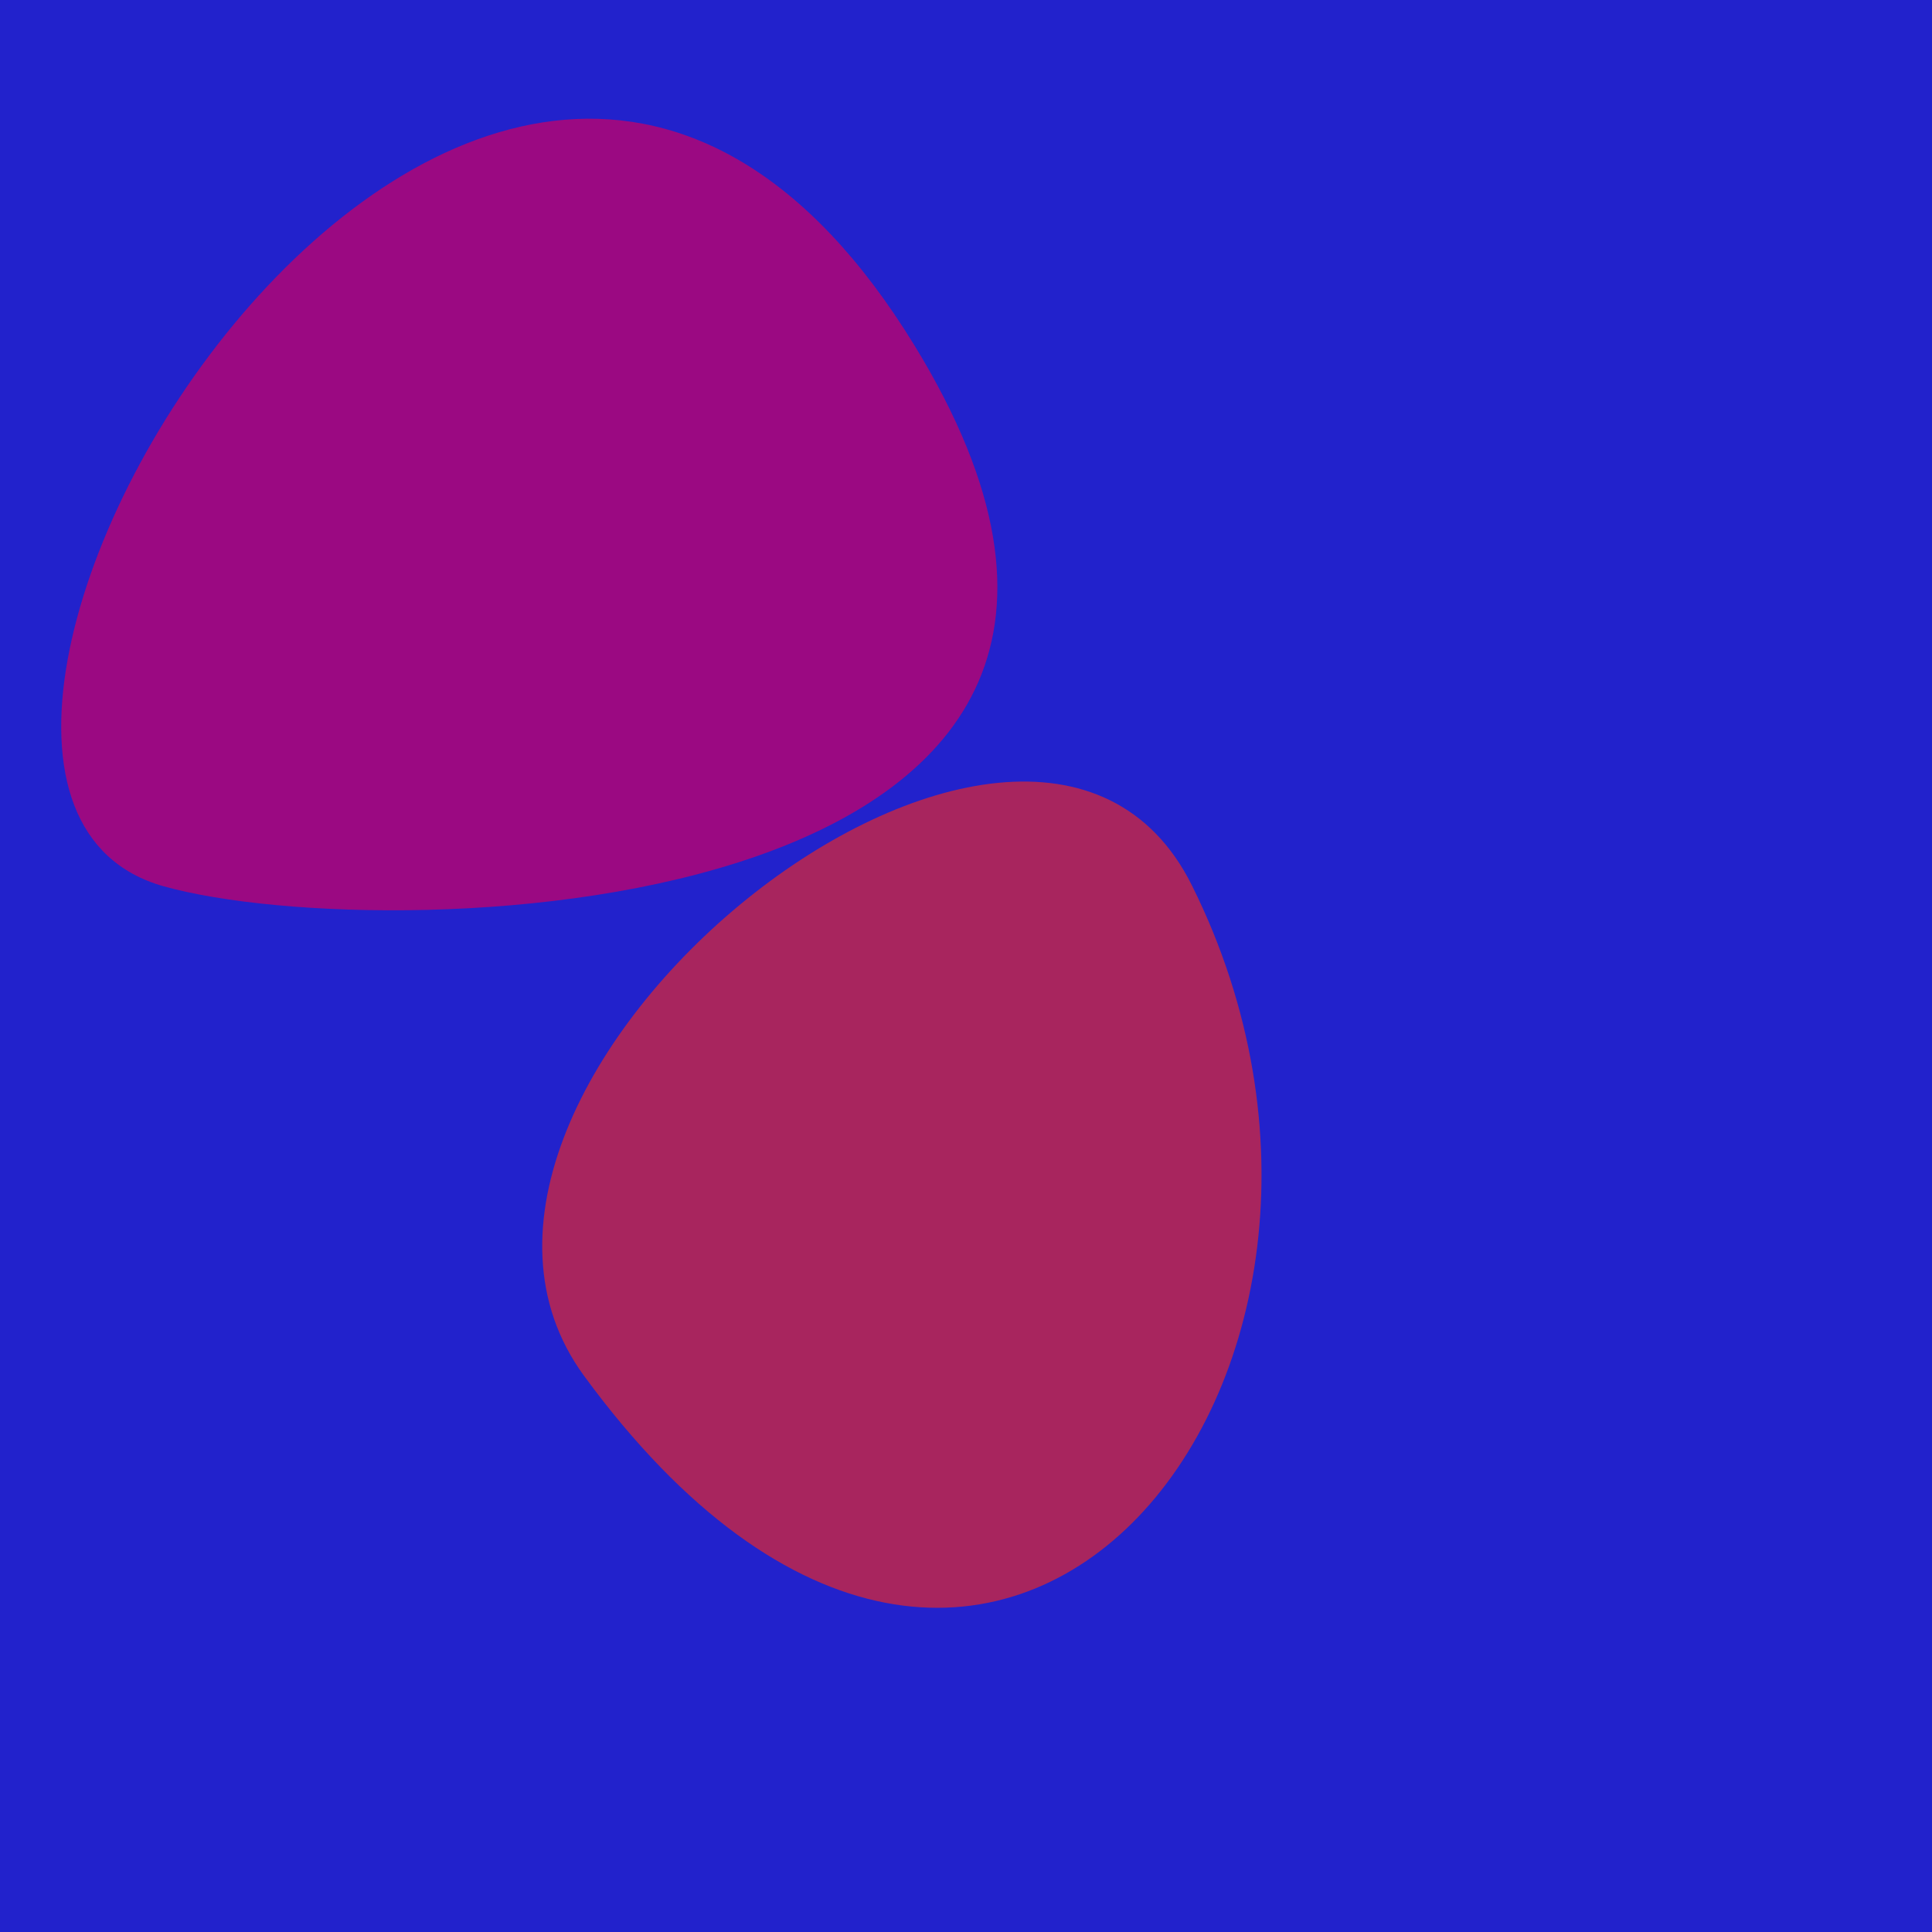 <?xml version="1.0" standalone="no"?>
<svg xmlns:xlink="http://www.w3.org/1999/xlink" xmlns="http://www.w3.org/2000/svg" width="128" height="128"><g><rect width="128" height="128" fill="#22c"></rect><path d="M 78.968 58.661 C 68.148 36.92 24.632 71.943 38.692 91.149 C 65.66 127.989 95.141 91.157 78.968 58.661" fill="rgb(168,37,94)"></path><path d="M 60.58 22.876 C 32.102 -23.577 -13.201 51.999 10.857 58.723 C 26.053 62.97 83.98 61.045 60.58 22.876" fill="rgb(155,9,130)"></path></g></svg>